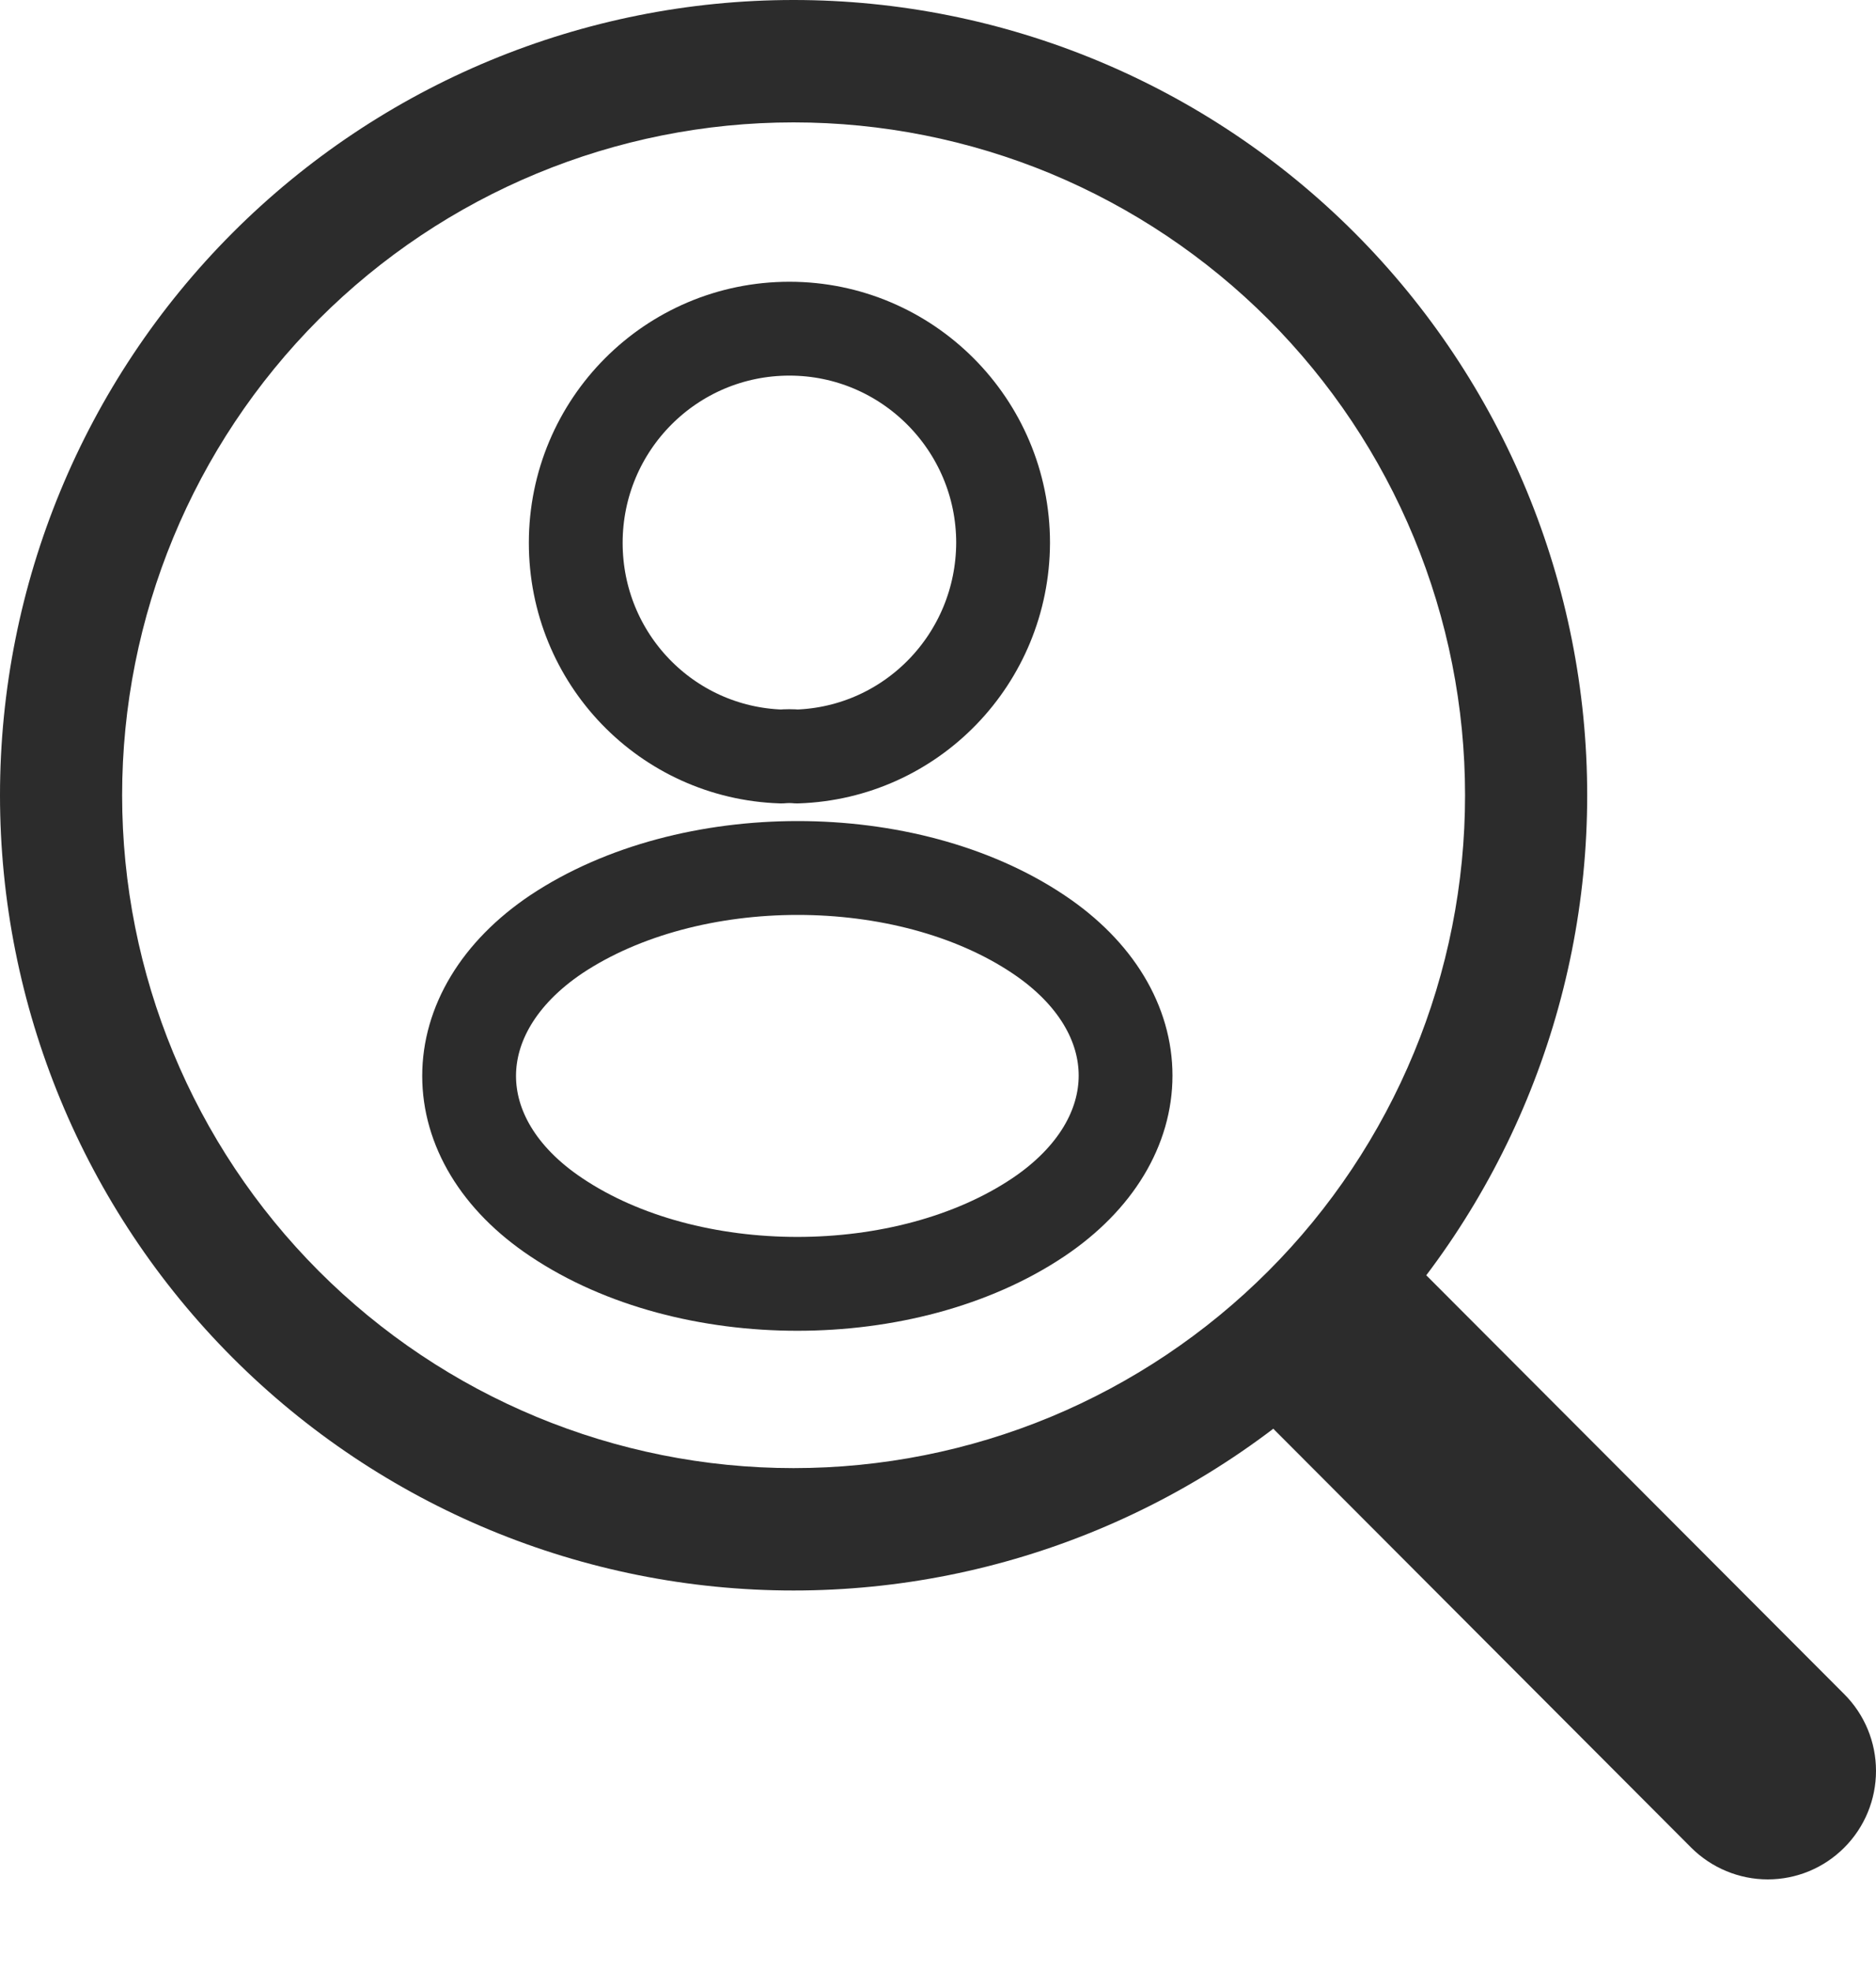 <svg width="20" height="21" viewBox="0 0 20 21" fill="none" xmlns="http://www.w3.org/2000/svg">
<path fill-rule="evenodd" clip-rule="evenodd" d="M13.588 13.602C13.695 13.495 13.822 13.41 13.962 13.352C14.102 13.294 14.252 13.264 14.404 13.264C14.556 13.264 14.706 13.294 14.846 13.352C14.986 13.41 15.113 13.495 15.22 13.602L19.662 18.051C19.878 18.267 20 18.561 20 18.868C20 19.174 19.879 19.468 19.662 19.685C19.446 19.902 19.153 20.024 18.846 20.024C18.541 20.024 18.247 19.902 18.03 19.686L13.589 15.237C13.482 15.13 13.396 15.003 13.338 14.862C13.28 14.722 13.251 14.572 13.251 14.42C13.251 14.268 13.28 14.118 13.338 13.977C13.396 13.837 13.482 13.71 13.589 13.602H13.588Z" fill="#2C2C2C"/>
<path fill-rule="evenodd" clip-rule="evenodd" d="M8.46 15.642C9.4 15.642 10.331 15.457 11.2 15.097C12.068 14.736 12.857 14.208 13.522 13.542C14.187 12.877 14.714 12.086 15.074 11.216C15.434 10.347 15.619 9.414 15.619 8.473C15.619 7.531 15.434 6.599 15.074 5.729C14.714 4.859 14.187 4.069 13.522 3.403C12.857 2.738 12.068 2.21 11.2 1.849C10.331 1.489 9.4 1.304 8.46 1.304C6.562 1.304 4.741 2.059 3.398 3.403C2.056 4.748 1.302 6.571 1.302 8.473C1.302 10.374 2.056 12.198 3.398 13.542C4.741 14.887 6.562 15.642 8.46 15.642ZM16.921 8.473C16.921 10.72 16.029 12.875 14.443 14.464C12.856 16.053 10.704 16.946 8.46 16.946C6.216 16.946 4.065 16.053 2.478 14.464C0.891 12.875 0 10.72 0 8.473C0 6.226 0.891 4.071 2.478 2.482C4.065 0.893 6.216 0 8.46 0C10.704 0 12.856 0.893 14.443 2.482C16.029 4.071 16.921 6.226 16.921 8.473Z" fill="#2C2C2C"/>
<path d="M8.498 8.06C8.447 8.055 8.385 8.055 8.329 8.06C7.107 8.019 6.138 7.017 6.138 5.784C6.138 4.525 7.154 3.502 8.416 3.502C9.673 3.502 10.694 4.525 10.694 5.784C10.689 7.017 9.719 8.019 8.498 8.06Z" stroke="#2C2C2C" stroke-linecap="round" stroke-linejoin="round"/>
<path d="M5.932 9.953C4.691 10.786 4.691 12.143 5.932 12.97C7.343 13.915 9.657 13.915 11.069 12.97C12.31 12.137 12.31 10.781 11.069 9.953C9.663 9.013 7.348 9.013 5.932 9.953Z" stroke="#2C2C2C" stroke-linecap="round" stroke-linejoin="round"/>
</svg>
